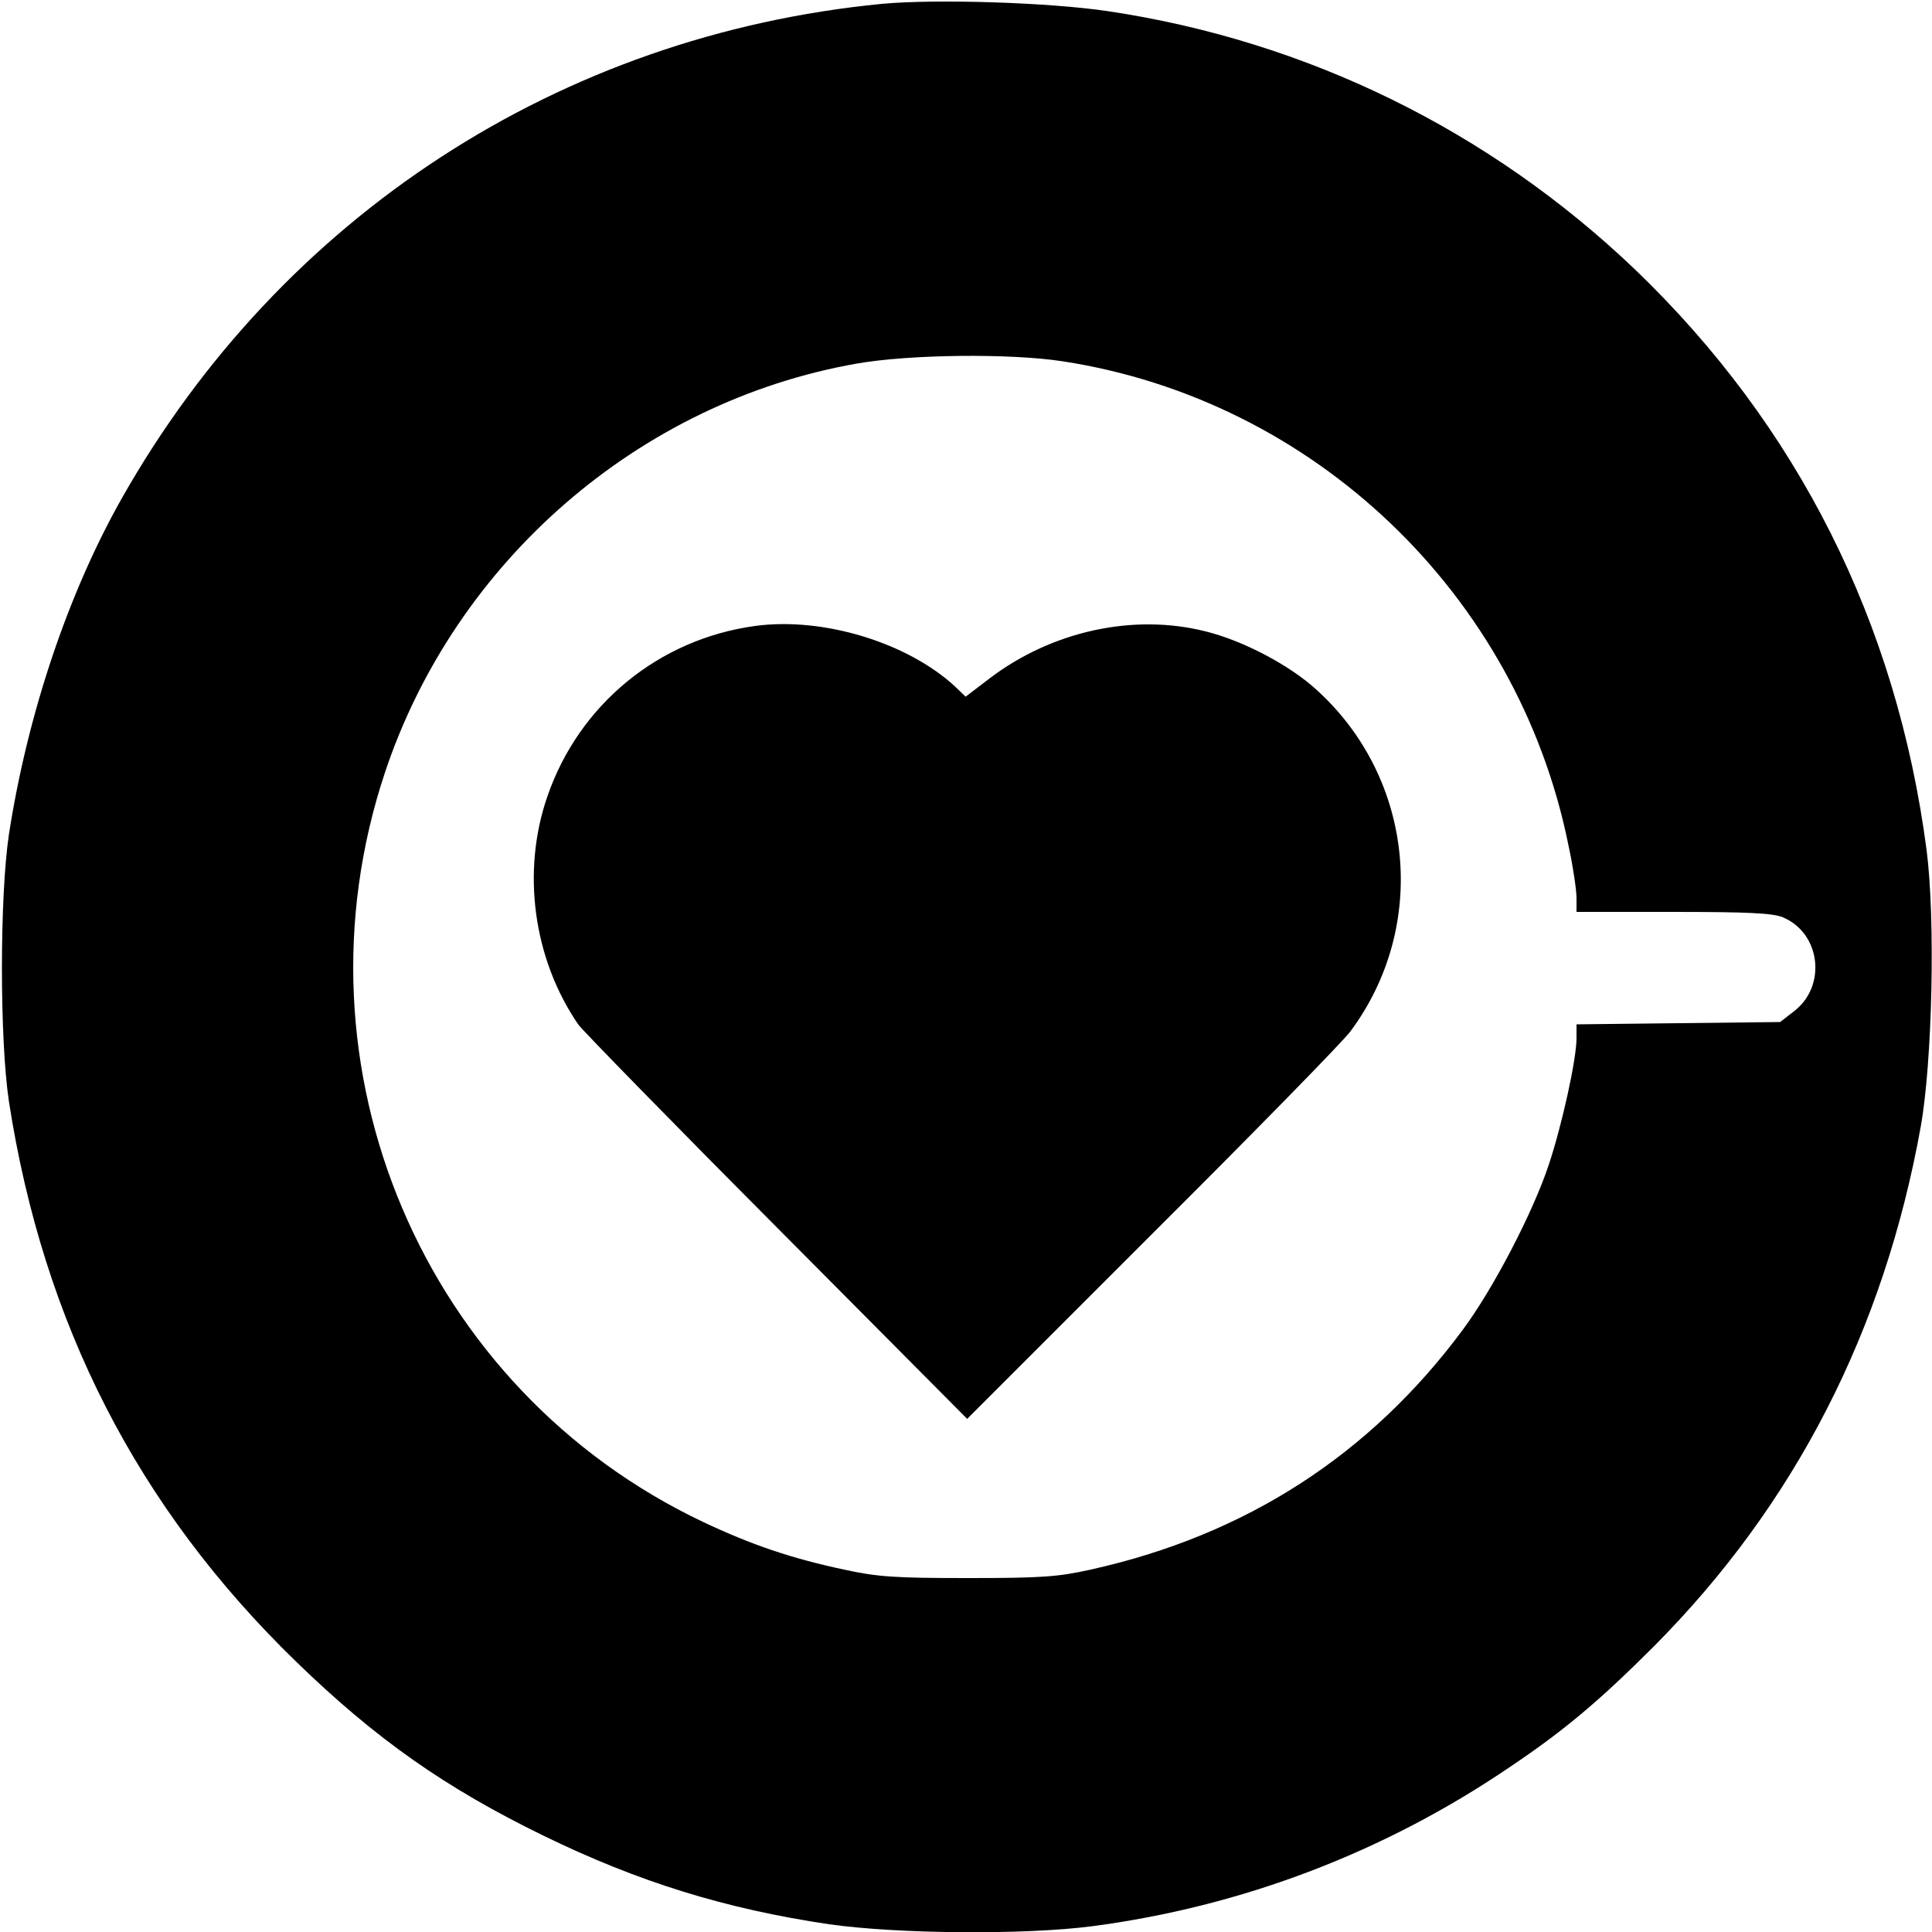<?xml version="1.0" standalone="no"?>
<!DOCTYPE svg PUBLIC "-//W3C//DTD SVG 20010904//EN"
 "http://www.w3.org/TR/2001/REC-SVG-20010904/DTD/svg10.dtd">
<svg version="1.0" xmlns="http://www.w3.org/2000/svg"
 width="500pt" height="500pt" viewBox="0 0 500 500"
 preserveAspectRatio="xMidYMid meet">
<g transform="translate(0,500) scale(0.1,-0.1)"
fill="#000000" stroke="none">
<path d="M2282 4990 c-833 -81 -1554 -550 -1967 -1280 -139 -246 -244 -559
-292 -870 -24 -161 -24 -530 0 -690 89 -576 333 -1052 743 -1450 207 -201 387
-327 639 -450 248 -121 472 -190 741 -230 176 -25 504 -28 681 -5 387 51 756
191 1082 413 140 94 232 172 371 311 365 367 596 817 691 1346 30 169 38 537
15 715 -77 588 -333 1098 -755 1503 -376 359 -848 591 -1363 668 -154 23 -448
32 -586 19z m468 -925 c651 -100 1178 -603 1309 -1252 12 -55 21 -117 21 -137
l0 -36 250 0 c190 0 259 -3 284 -14 98 -41 114 -178 29 -243 l-36 -28 -264 -3
-263 -3 0 -36 c0 -54 -37 -222 -71 -325 -41 -125 -145 -324 -223 -429 -240
-324 -562 -532 -963 -621 -85 -19 -128 -22 -318 -22 -190 0 -234 3 -321 22
-136 29 -239 64 -364 123 -724 343 -1078 1175 -824 1939 182 547 658 960 1221
1059 136 24 396 27 533 6z"/>
<path d="M1954 3380 c-249 -34 -455 -203 -537 -440 -68 -195 -37 -422 80 -592
11 -15 241 -251 513 -524 l493 -496 479 479 c264 263 495 499 513 524 203 273
165 655 -88 884 -70 64 -190 127 -287 151 -186 47 -397 1 -558 -121 l-63 -48
-27 26 c-123 114 -342 181 -518 157z"/>
</g>
</svg>
